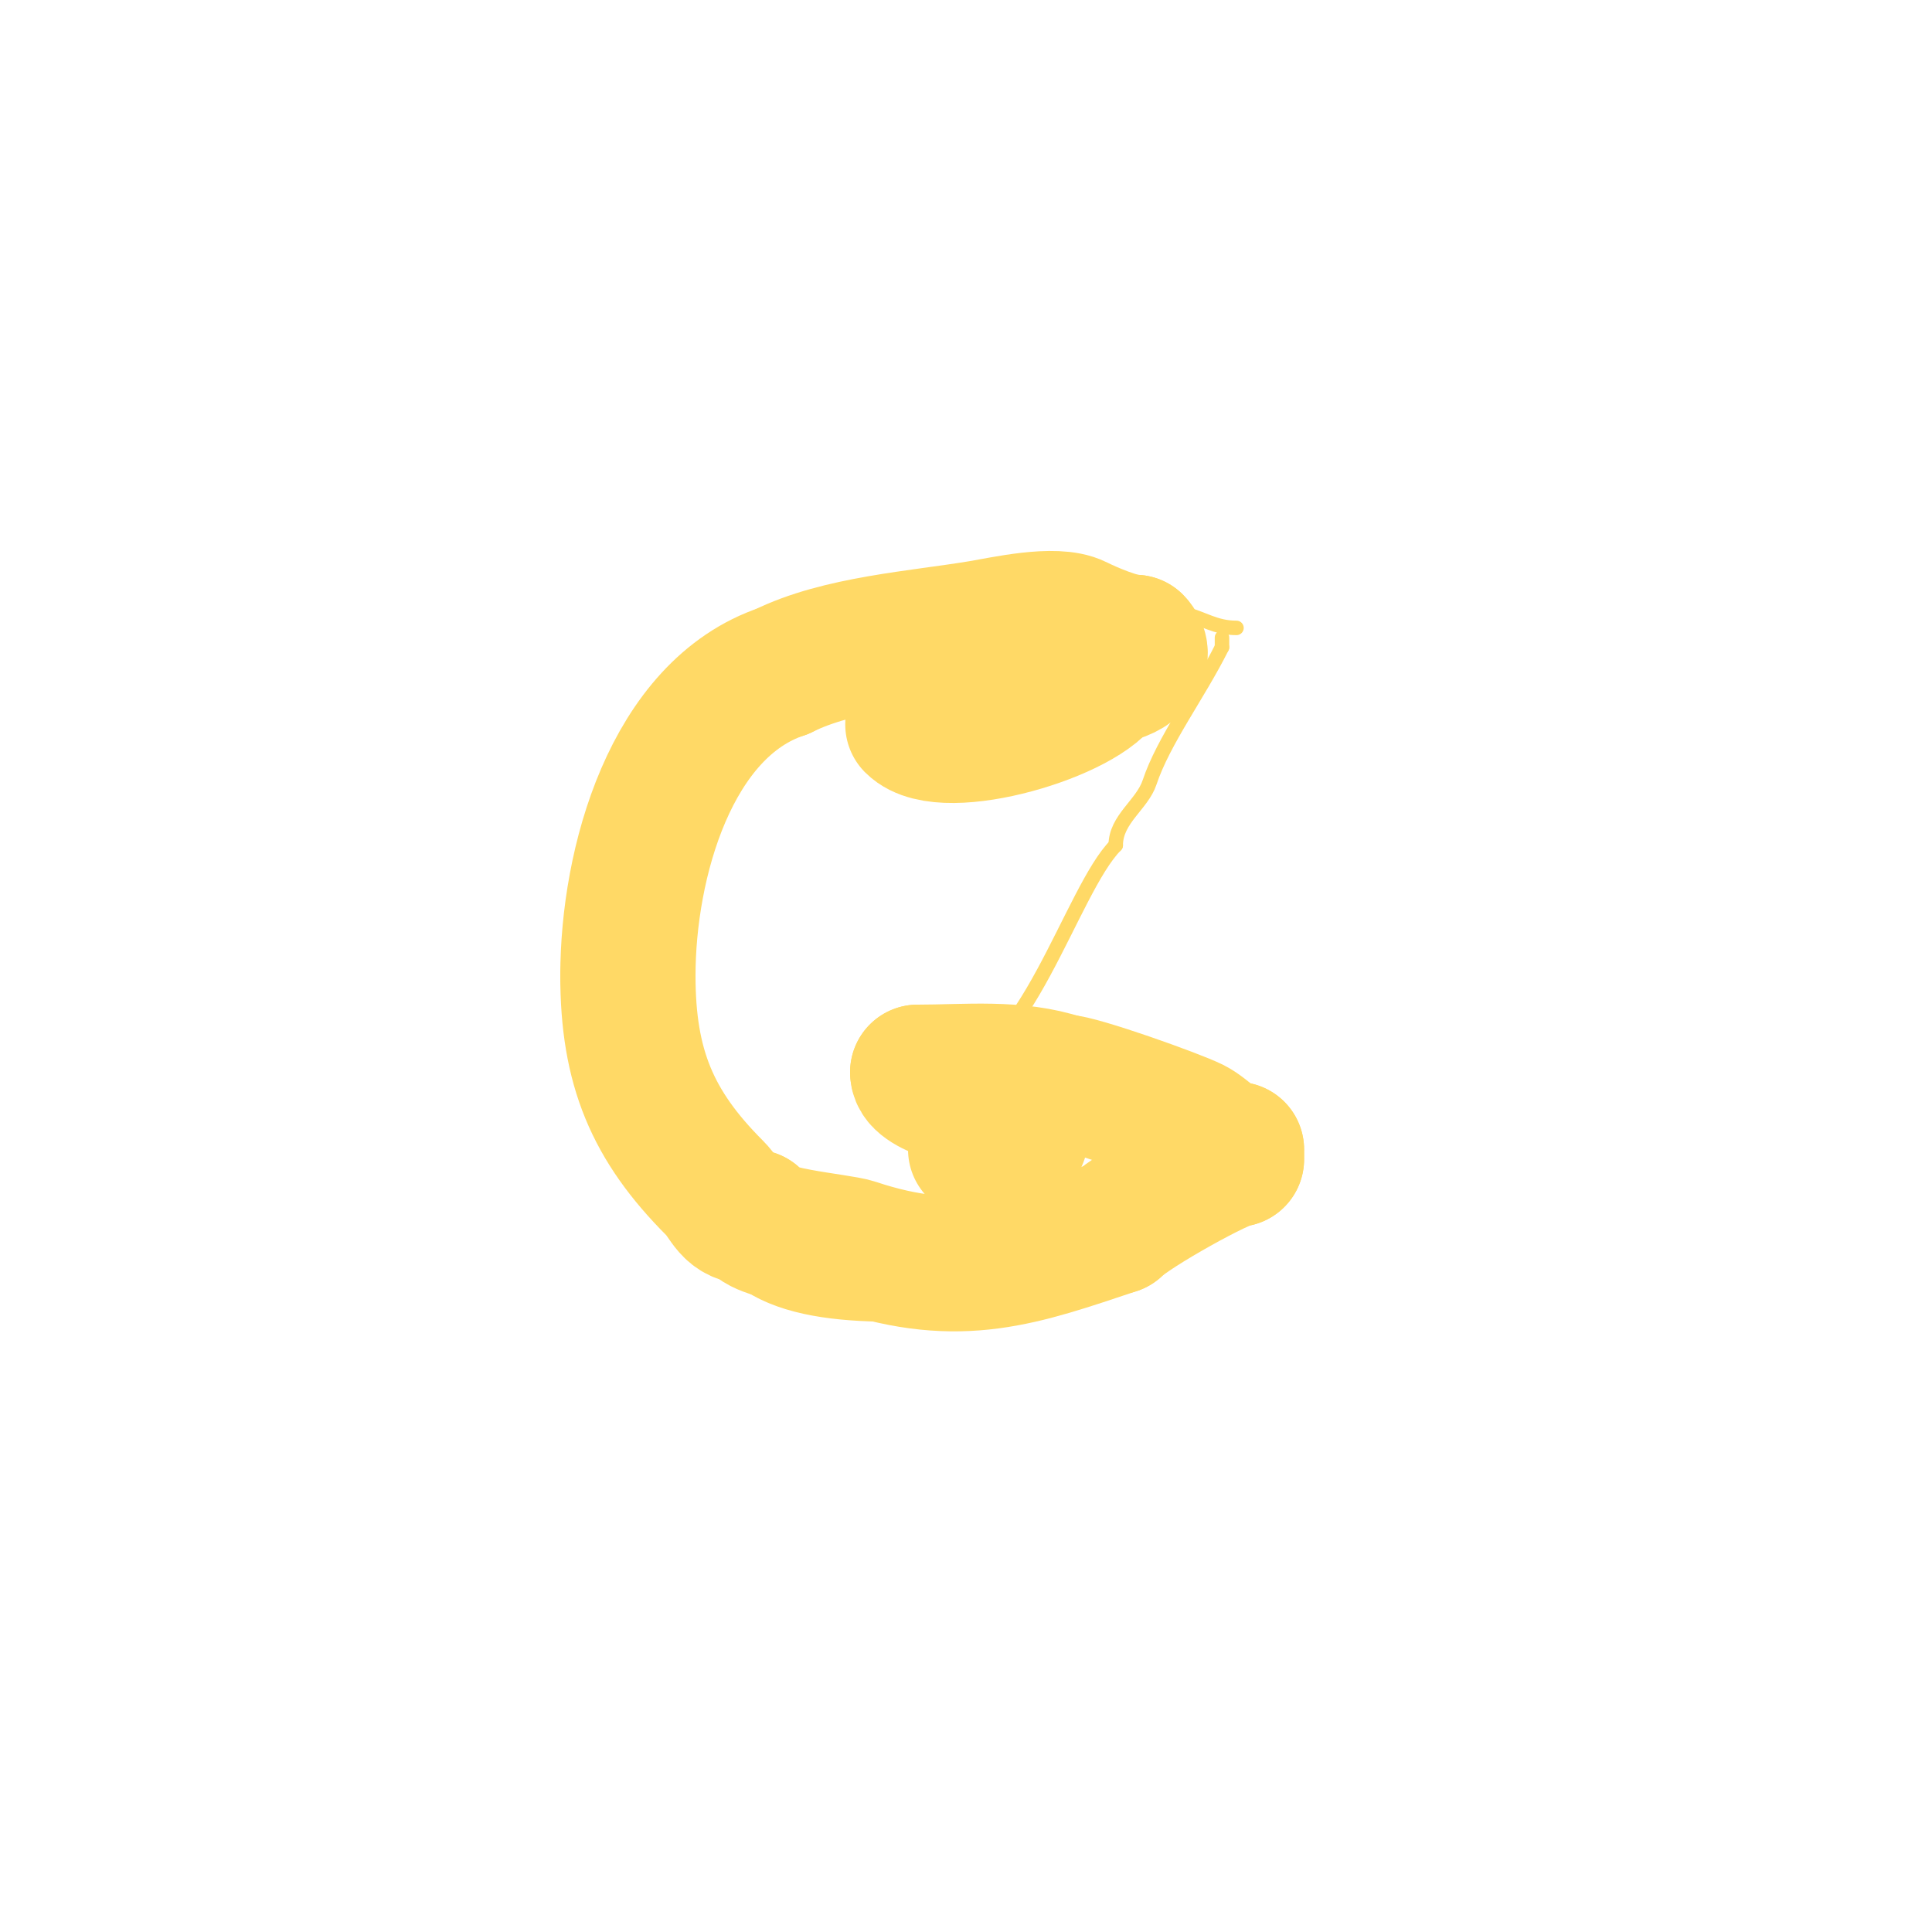 <svg viewBox='0 0 400 400' version='1.1' xmlns='http://www.w3.org/2000/svg' xmlns:xlink='http://www.w3.org/1999/xlink'><g fill='none' stroke='#ffd966' stroke-width='3' stroke-linecap='round' stroke-linejoin='round'><path d='M256,130c-4.444,0 -6.8,-1.95 -11,-3c-13.294,-3.323 -48.602,-6.35 -62,-3c-12.928,3.232 -23.384,13.192 -35,19'/><path d='M148,143c-35.135,31.622 -19.263,77.474 -1,114'/><path d='M147,257c8.965,17.931 35.661,15 53,15'/><path d='M200,272c13.954,0 46.564,-14.564 56,-24'/><path d='M256,248c2.287,-1.143 9,-3.897 9,-6'/><path d='M265,241c0,-1.972 -6.224,-3.112 -8,-4c-6.161,-3.08 -27.436,-10 -34,-10'/><path d='M223,227c-3.156,0 -19.848,-2.848 -21,-4c-1.185,-1.185 -6,-0.025 -6,-2'/><path d='M196,221c15.901,0 25.879,-36.879 35,-46'/><path d='M231,175c0,-5.405 5.47,-8.409 7,-13c2.891,-8.674 10.08,-18.16 15,-28'/><path d='M253,134c0,-0.667 0,-1.333 0,-2'/></g>
<g fill='none' stroke='#ffd966' stroke-width='28' stroke-linecap='round' stroke-linejoin='round'><path d='M189,150c6.487,6.487 36.167,-2.334 40,-10'/><path d='M229,140c4.09,0 9.339,-3.661 6,-7'/><path d='M235,133c-3.184,0 -9.489,-2.744 -12,-4c-4.527,-2.263 -15.277,0.213 -20,1c-12.649,2.108 -29.38,3.19 -41,9'/><path d='M162,139c-23.111,7.704 -32,39.7 -32,63'/><path d='M130,202c0,18.946 5.035,31.035 18,44c2.675,2.675 2.919,6 8,6'/><path d='M156,252c0,3.633 17.661,4.887 21,6c21.84,7.28 34.655,2.448 54,-4'/><path d='M231,254c3.41,-3.41 22.324,-14 25,-14'/><path d='M256,240c0,-0.667 0,-1.333 0,-2'/><path d='M256,238c-3.584,0 -6.119,-3.56 -9,-5c-3.684,-1.842 -23.753,-9 -27,-9'/><path d='M220,224c-9.512,-3.171 -19.904,-2 -30,-2'/><path d='M190,222c0,4.01 12.953,5.965 17,9c0.682,0.512 5.545,3.455 4,5c-1.487,1.487 -6.846,1.282 -9,2'/><path d='M202,238'/></g>
</svg>